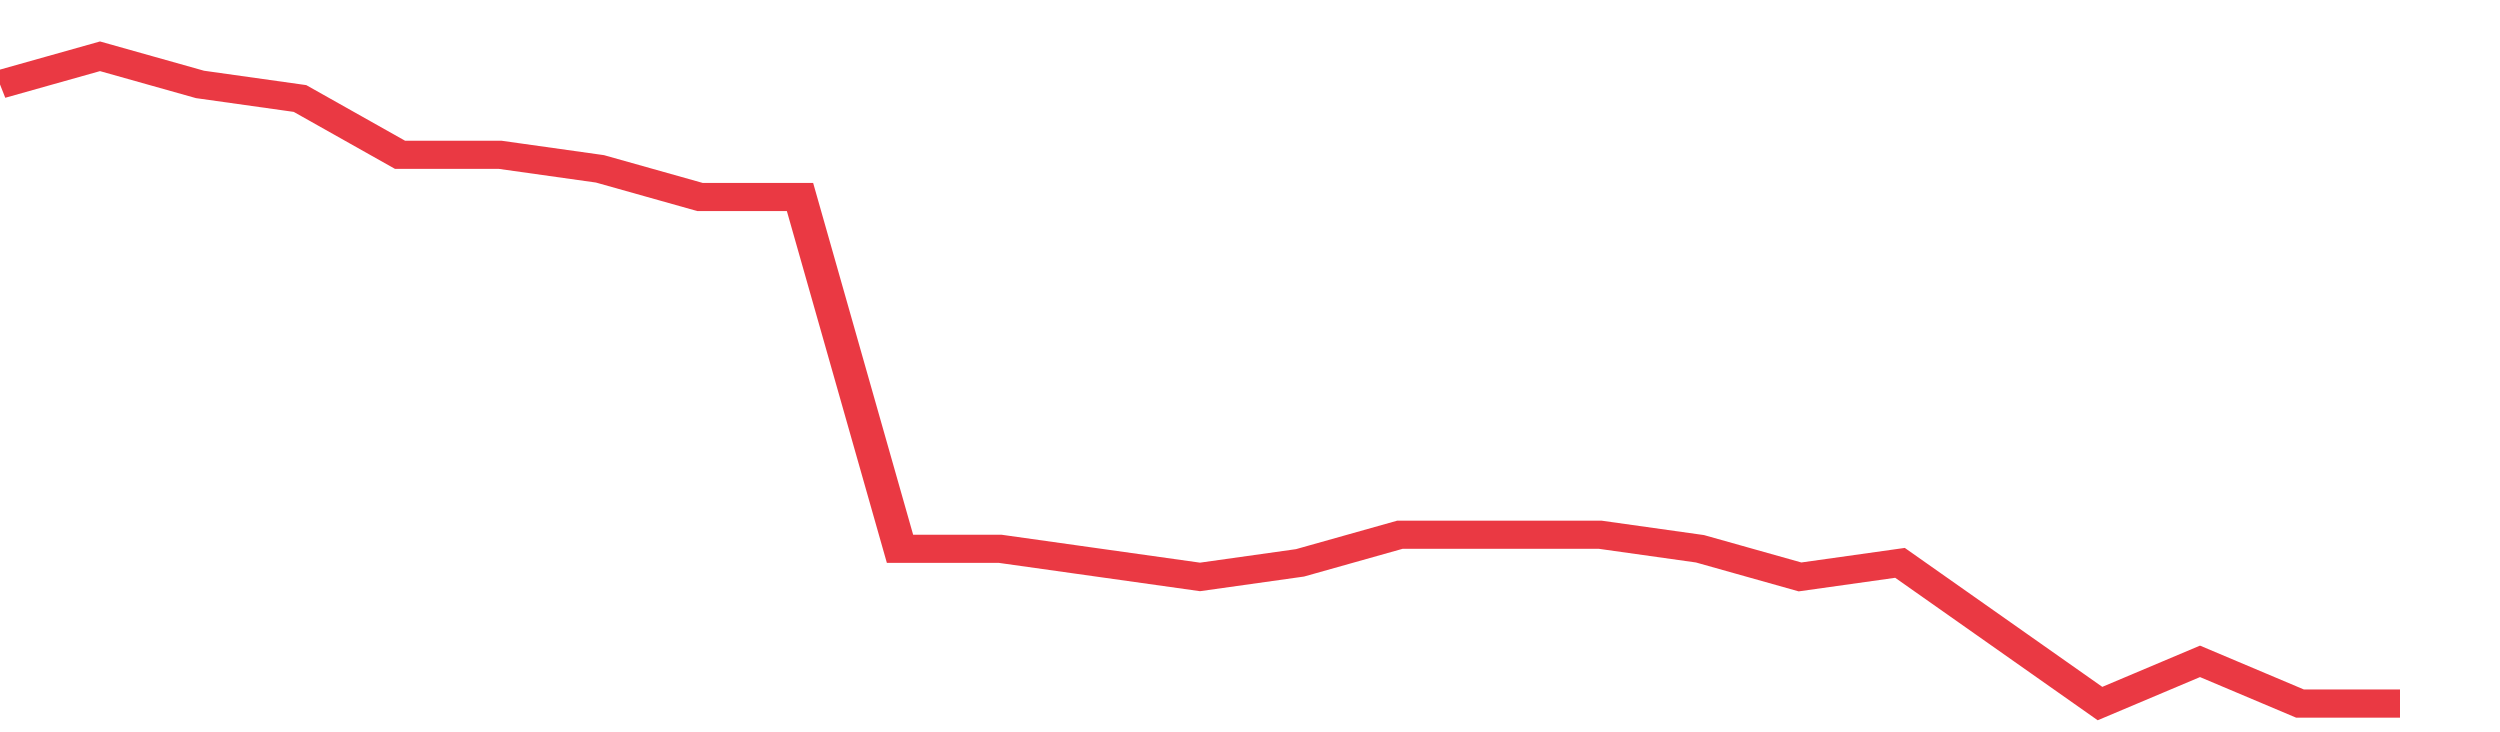 <svg height="48px" width="164px" viewBox="0 0 150 52" preserveAspectRatio="none" xmlns="http://www.w3.org/2000/svg"><path d="M 0 6 L 6 4 L 12 6 L 18 7 L 24 11 L 30 11 L 36 12 L 42 14 L 48 14 L 54 39 L 60 39 L 66 40 L 72 41 L 78 40 L 84 38 L 90 38 L 96 38 L 102 39 L 108 41 L 114 40 L 120 45 L 126 50 L 132 47 L 138 50 L 144 50" stroke-width="2" stroke="#EA3943" fill="transparent" vector-effect="non-scaling-stroke"/></svg>